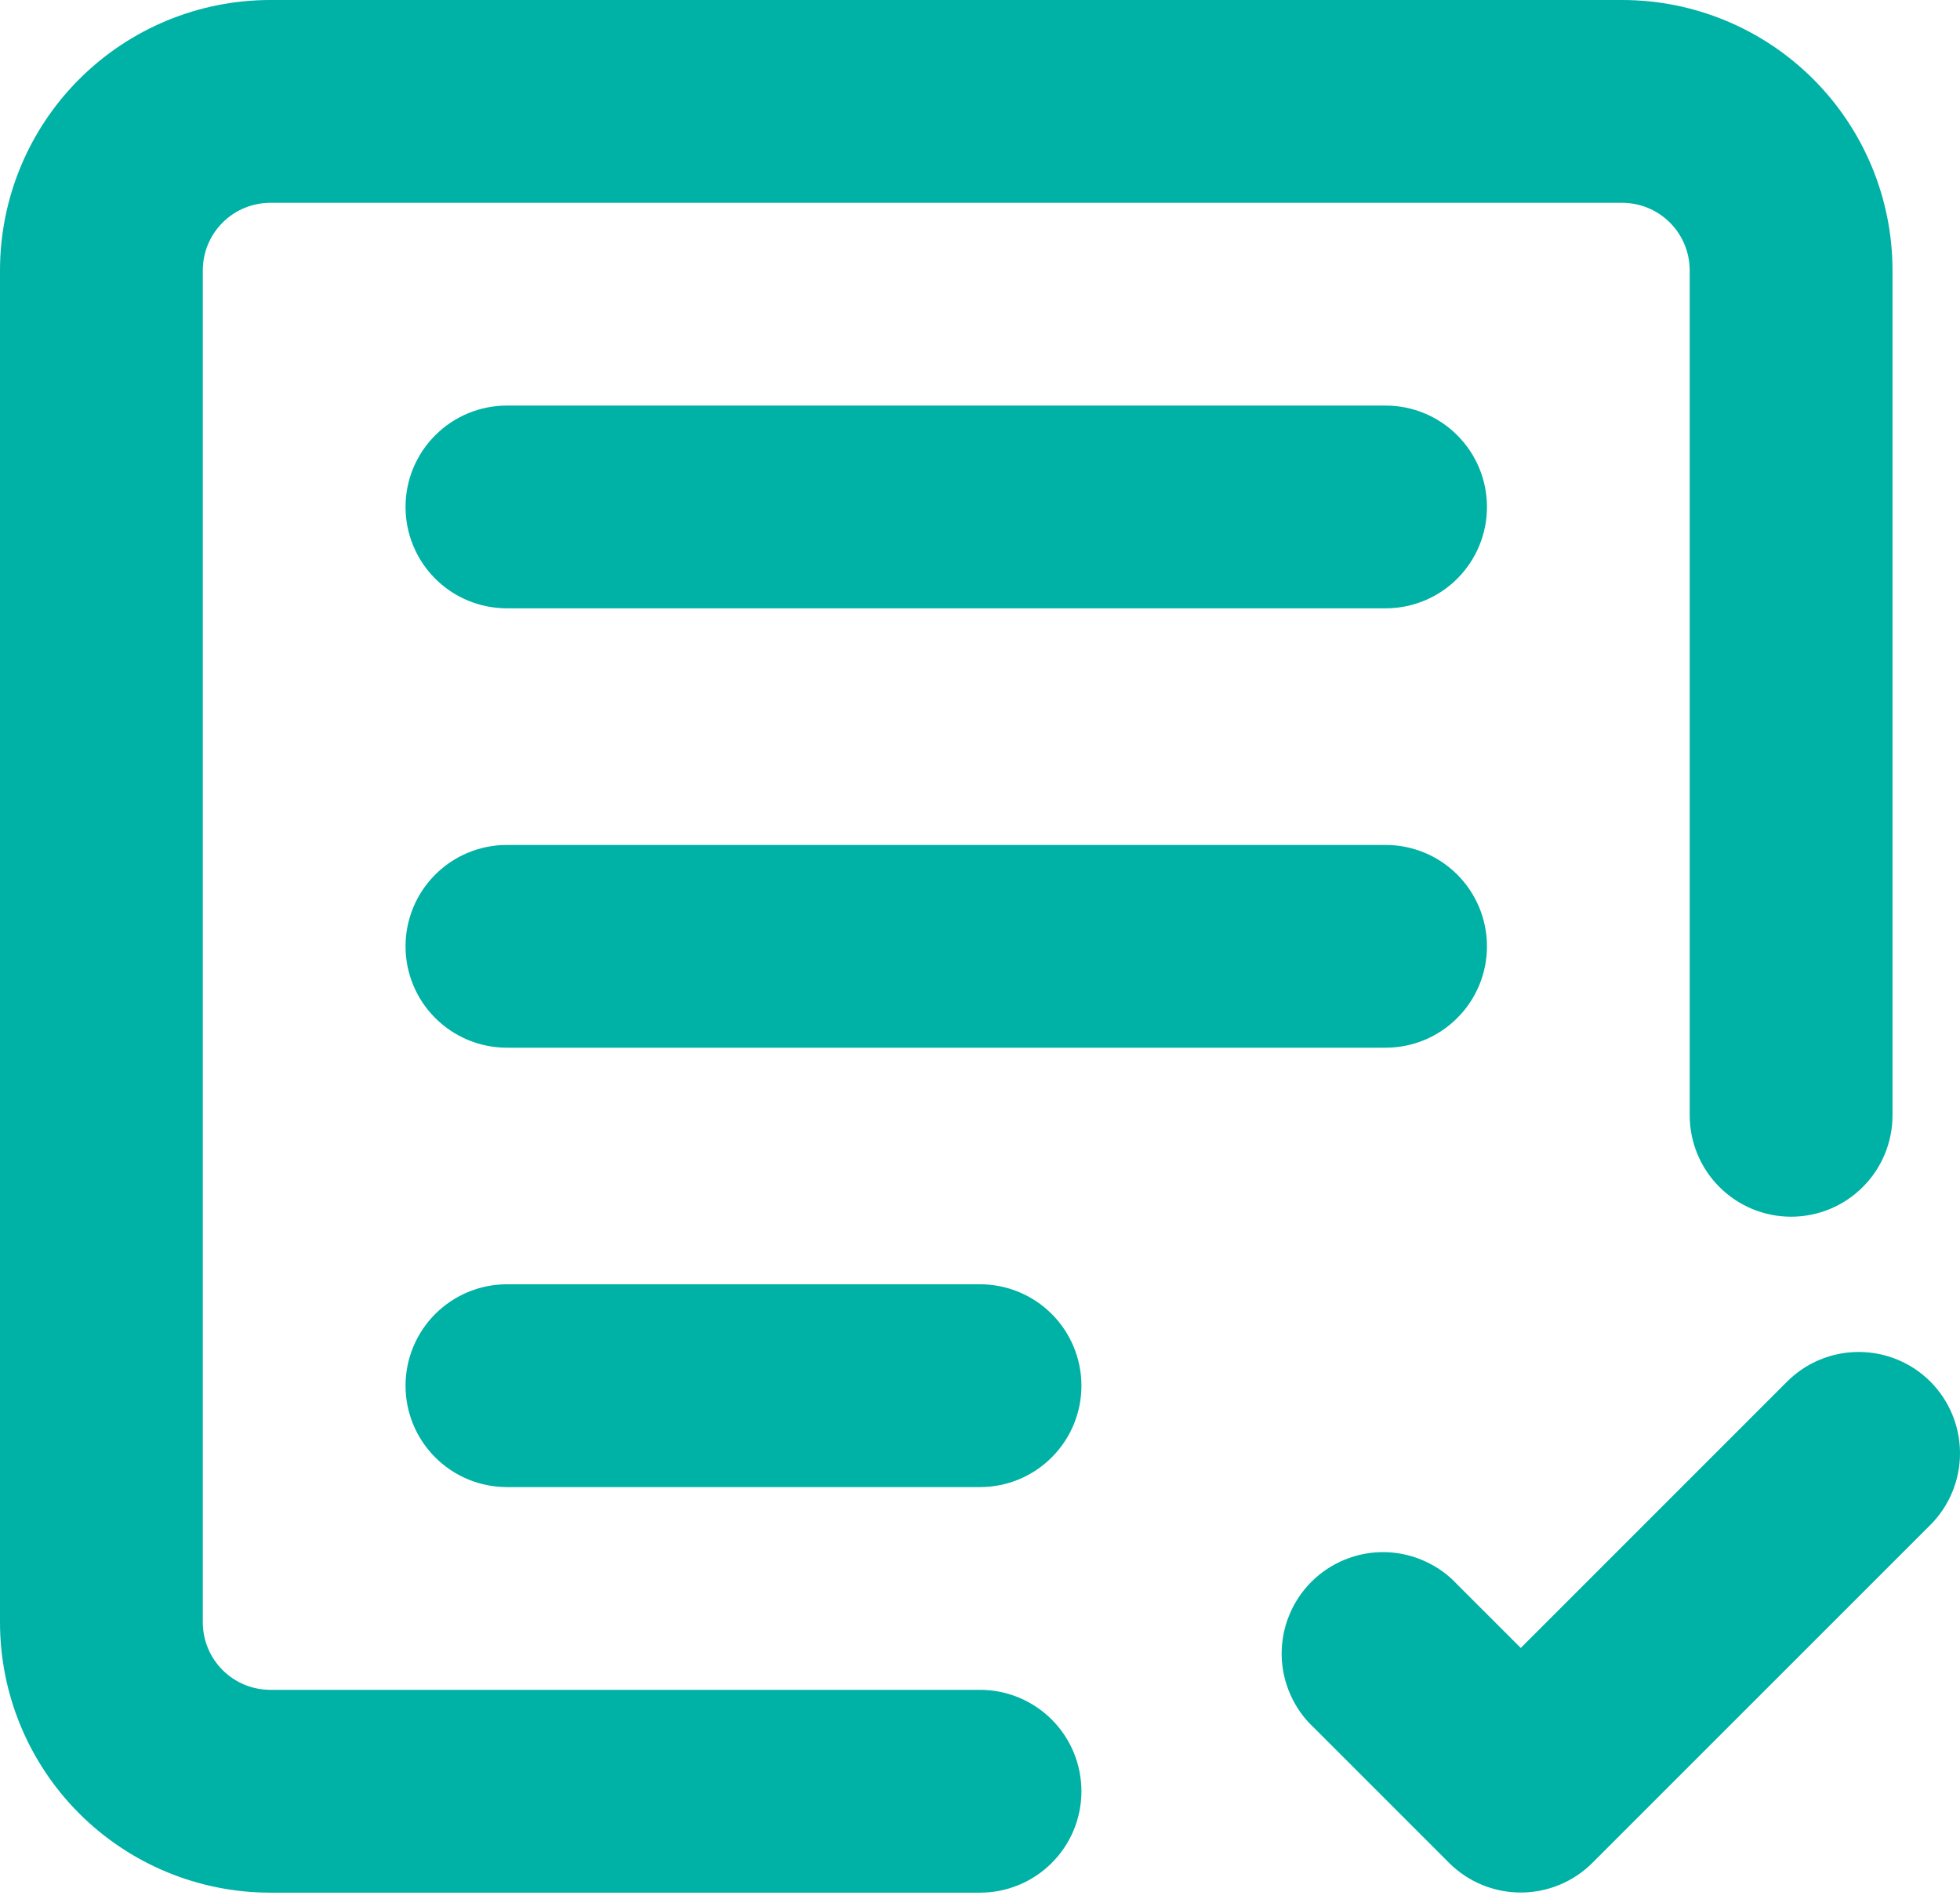 <svg width="32" height="31" viewBox="0 0 32 31" fill="none" xmlns="http://www.w3.org/2000/svg">
<path fill-rule="evenodd" clip-rule="evenodd" d="M4.414 3.311C4.121 3.311 3.841 3.427 3.634 3.634C3.427 3.841 3.311 4.121 3.311 4.414V26.484C3.311 26.777 3.427 27.057 3.634 27.264C3.841 27.471 4.121 27.587 4.414 27.587H16.001C16.44 27.587 16.861 27.762 17.171 28.072C17.482 28.383 17.656 28.804 17.656 29.243C17.656 29.682 17.482 30.103 17.171 30.413C16.861 30.724 16.44 30.898 16.001 30.898H4.414C3.243 30.898 2.121 30.433 1.293 29.605C0.465 28.777 0 27.655 0 26.484V4.414C0 3.243 0.465 2.121 1.293 1.293C2.121 0.465 3.243 0 4.414 0H26.484C27.655 0 28.777 0.465 29.605 1.293C30.433 2.121 30.898 3.243 30.898 4.414V18.208C30.898 18.647 30.724 19.068 30.413 19.378C30.103 19.689 29.682 19.863 29.243 19.863C28.804 19.863 28.383 19.689 28.072 19.378C27.762 19.068 27.587 18.647 27.587 18.208V4.414C27.587 4.121 27.471 3.841 27.264 3.634C27.057 3.427 26.777 3.311 26.484 3.311H4.414ZM31.516 22.555C31.826 22.866 32 23.287 32 23.725C32 24.164 31.826 24.585 31.516 24.895L25.998 30.412C25.688 30.722 25.267 30.896 24.829 30.896C24.39 30.896 23.969 30.722 23.659 30.412L21.452 28.205C21.289 28.054 21.159 27.871 21.069 27.668C20.978 27.465 20.929 27.246 20.925 27.024C20.922 26.801 20.962 26.581 21.046 26.375C21.129 26.168 21.253 25.981 21.41 25.824C21.567 25.667 21.754 25.543 21.96 25.46C22.167 25.376 22.387 25.335 22.61 25.339C22.832 25.343 23.051 25.392 23.254 25.483C23.457 25.573 23.64 25.703 23.791 25.866L24.829 26.903L29.177 22.555C29.487 22.245 29.908 22.071 30.346 22.071C30.785 22.071 31.206 22.245 31.516 22.555ZM8.276 6.621C7.837 6.621 7.416 6.795 7.106 7.106C6.795 7.416 6.621 7.837 6.621 8.276C6.621 8.715 6.795 9.136 7.106 9.447C7.416 9.757 7.837 9.931 8.276 9.931H22.622C23.061 9.931 23.482 9.757 23.792 9.447C24.103 9.136 24.277 8.715 24.277 8.276C24.277 7.837 24.103 7.416 23.792 7.106C23.482 6.795 23.061 6.621 22.622 6.621H8.276ZM6.621 15.449C6.621 15.01 6.795 14.589 7.106 14.278C7.416 13.968 7.837 13.794 8.276 13.794H22.622C23.061 13.794 23.482 13.968 23.792 14.278C24.103 14.589 24.277 15.01 24.277 15.449C24.277 15.888 24.103 16.309 23.792 16.619C23.482 16.93 23.061 17.104 22.622 17.104H8.276C7.837 17.104 7.416 16.93 7.106 16.619C6.795 16.309 6.621 15.888 6.621 15.449ZM8.276 20.966C7.837 20.966 7.416 21.141 7.106 21.451C6.795 21.762 6.621 22.183 6.621 22.622C6.621 23.061 6.795 23.482 7.106 23.792C7.416 24.103 7.837 24.277 8.276 24.277H16.001C16.44 24.277 16.861 24.103 17.171 23.792C17.482 23.482 17.656 23.061 17.656 22.622C17.656 22.183 17.482 21.762 17.171 21.451C16.861 21.141 16.44 20.966 16.001 20.966H8.276Z" fill="#00B1A5"/>
</svg>
